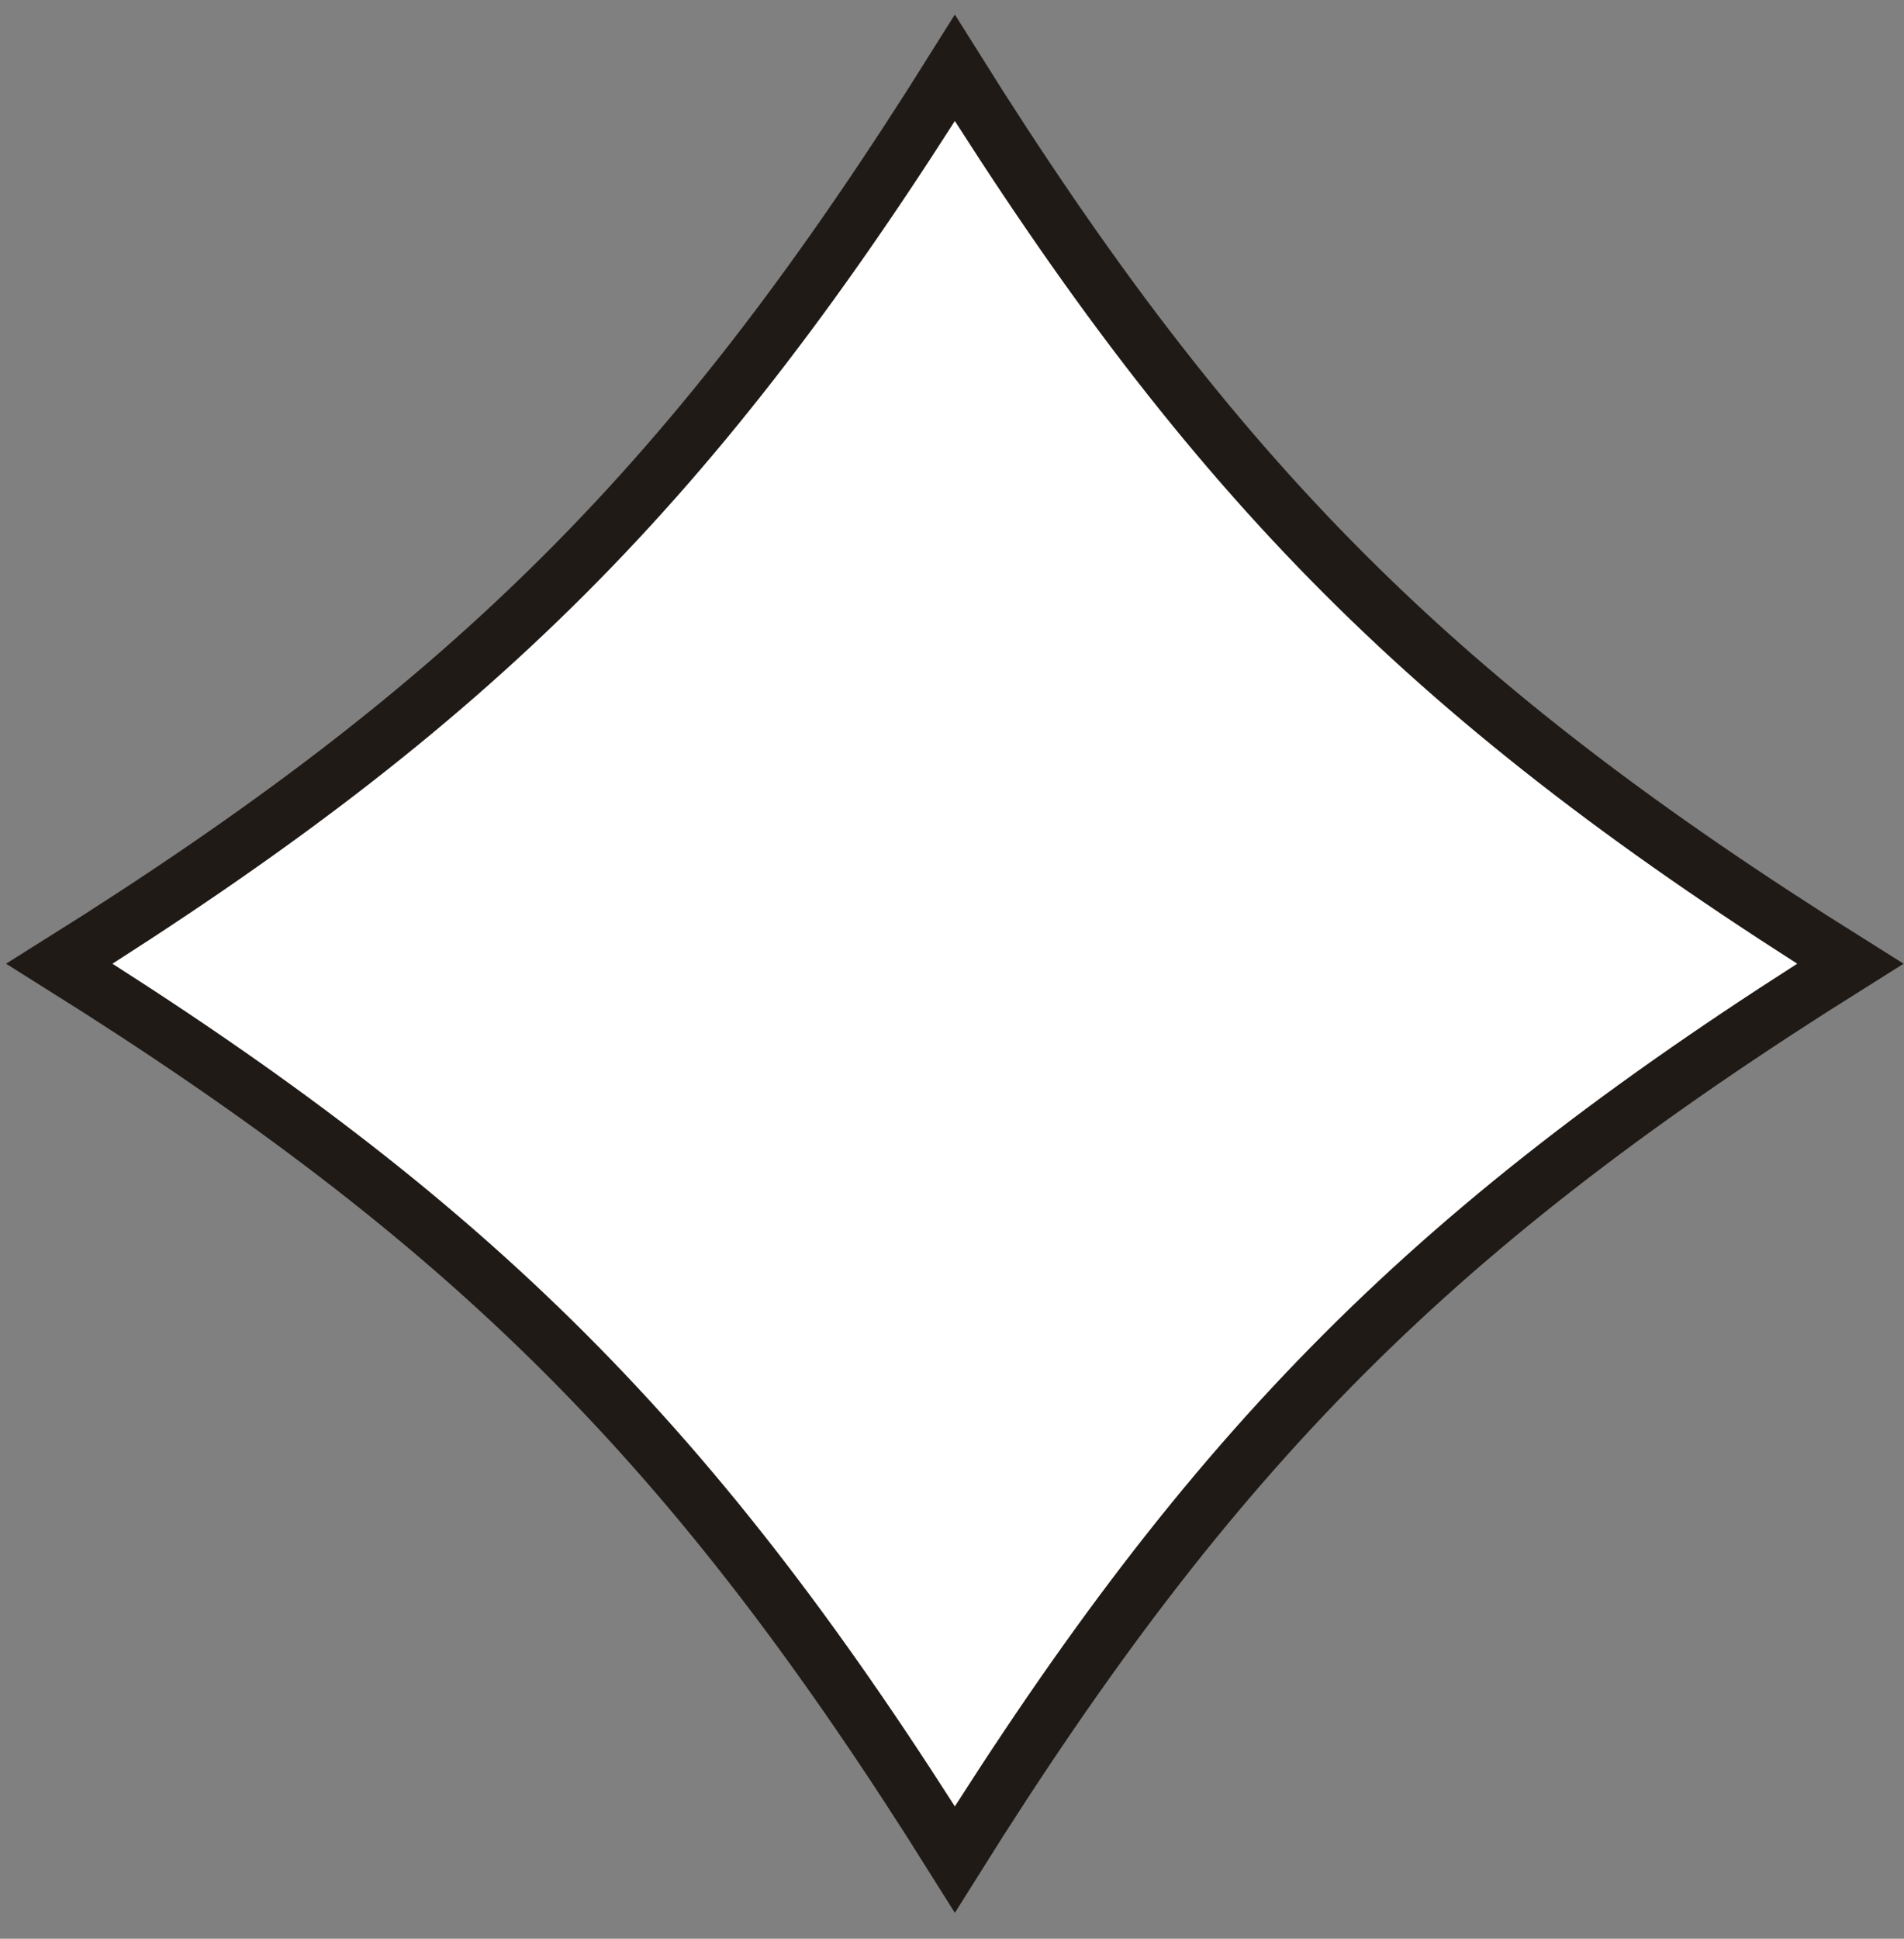 <svg xmlns="http://www.w3.org/2000/svg" width="100%" height="100%" viewBox="0 0 56 57" fill="none" preserveAspectRatio="xMidYMid meet" aria-hidden="true"><rect x="0" y="0" width="56" height="57" fill="#808080" stroke="none"/><path d="M54.419 28.334C42.225 35.971 35.721 42.475 28.084 54.669C20.446 42.475 13.942 35.971 1.748 28.334C13.942 20.696 20.446 14.192 28.084 1.998C35.721 14.192 42.225 20.696 54.419 28.334Z" fill="white" stroke="#201A17" stroke-width="1.667"></path></svg>